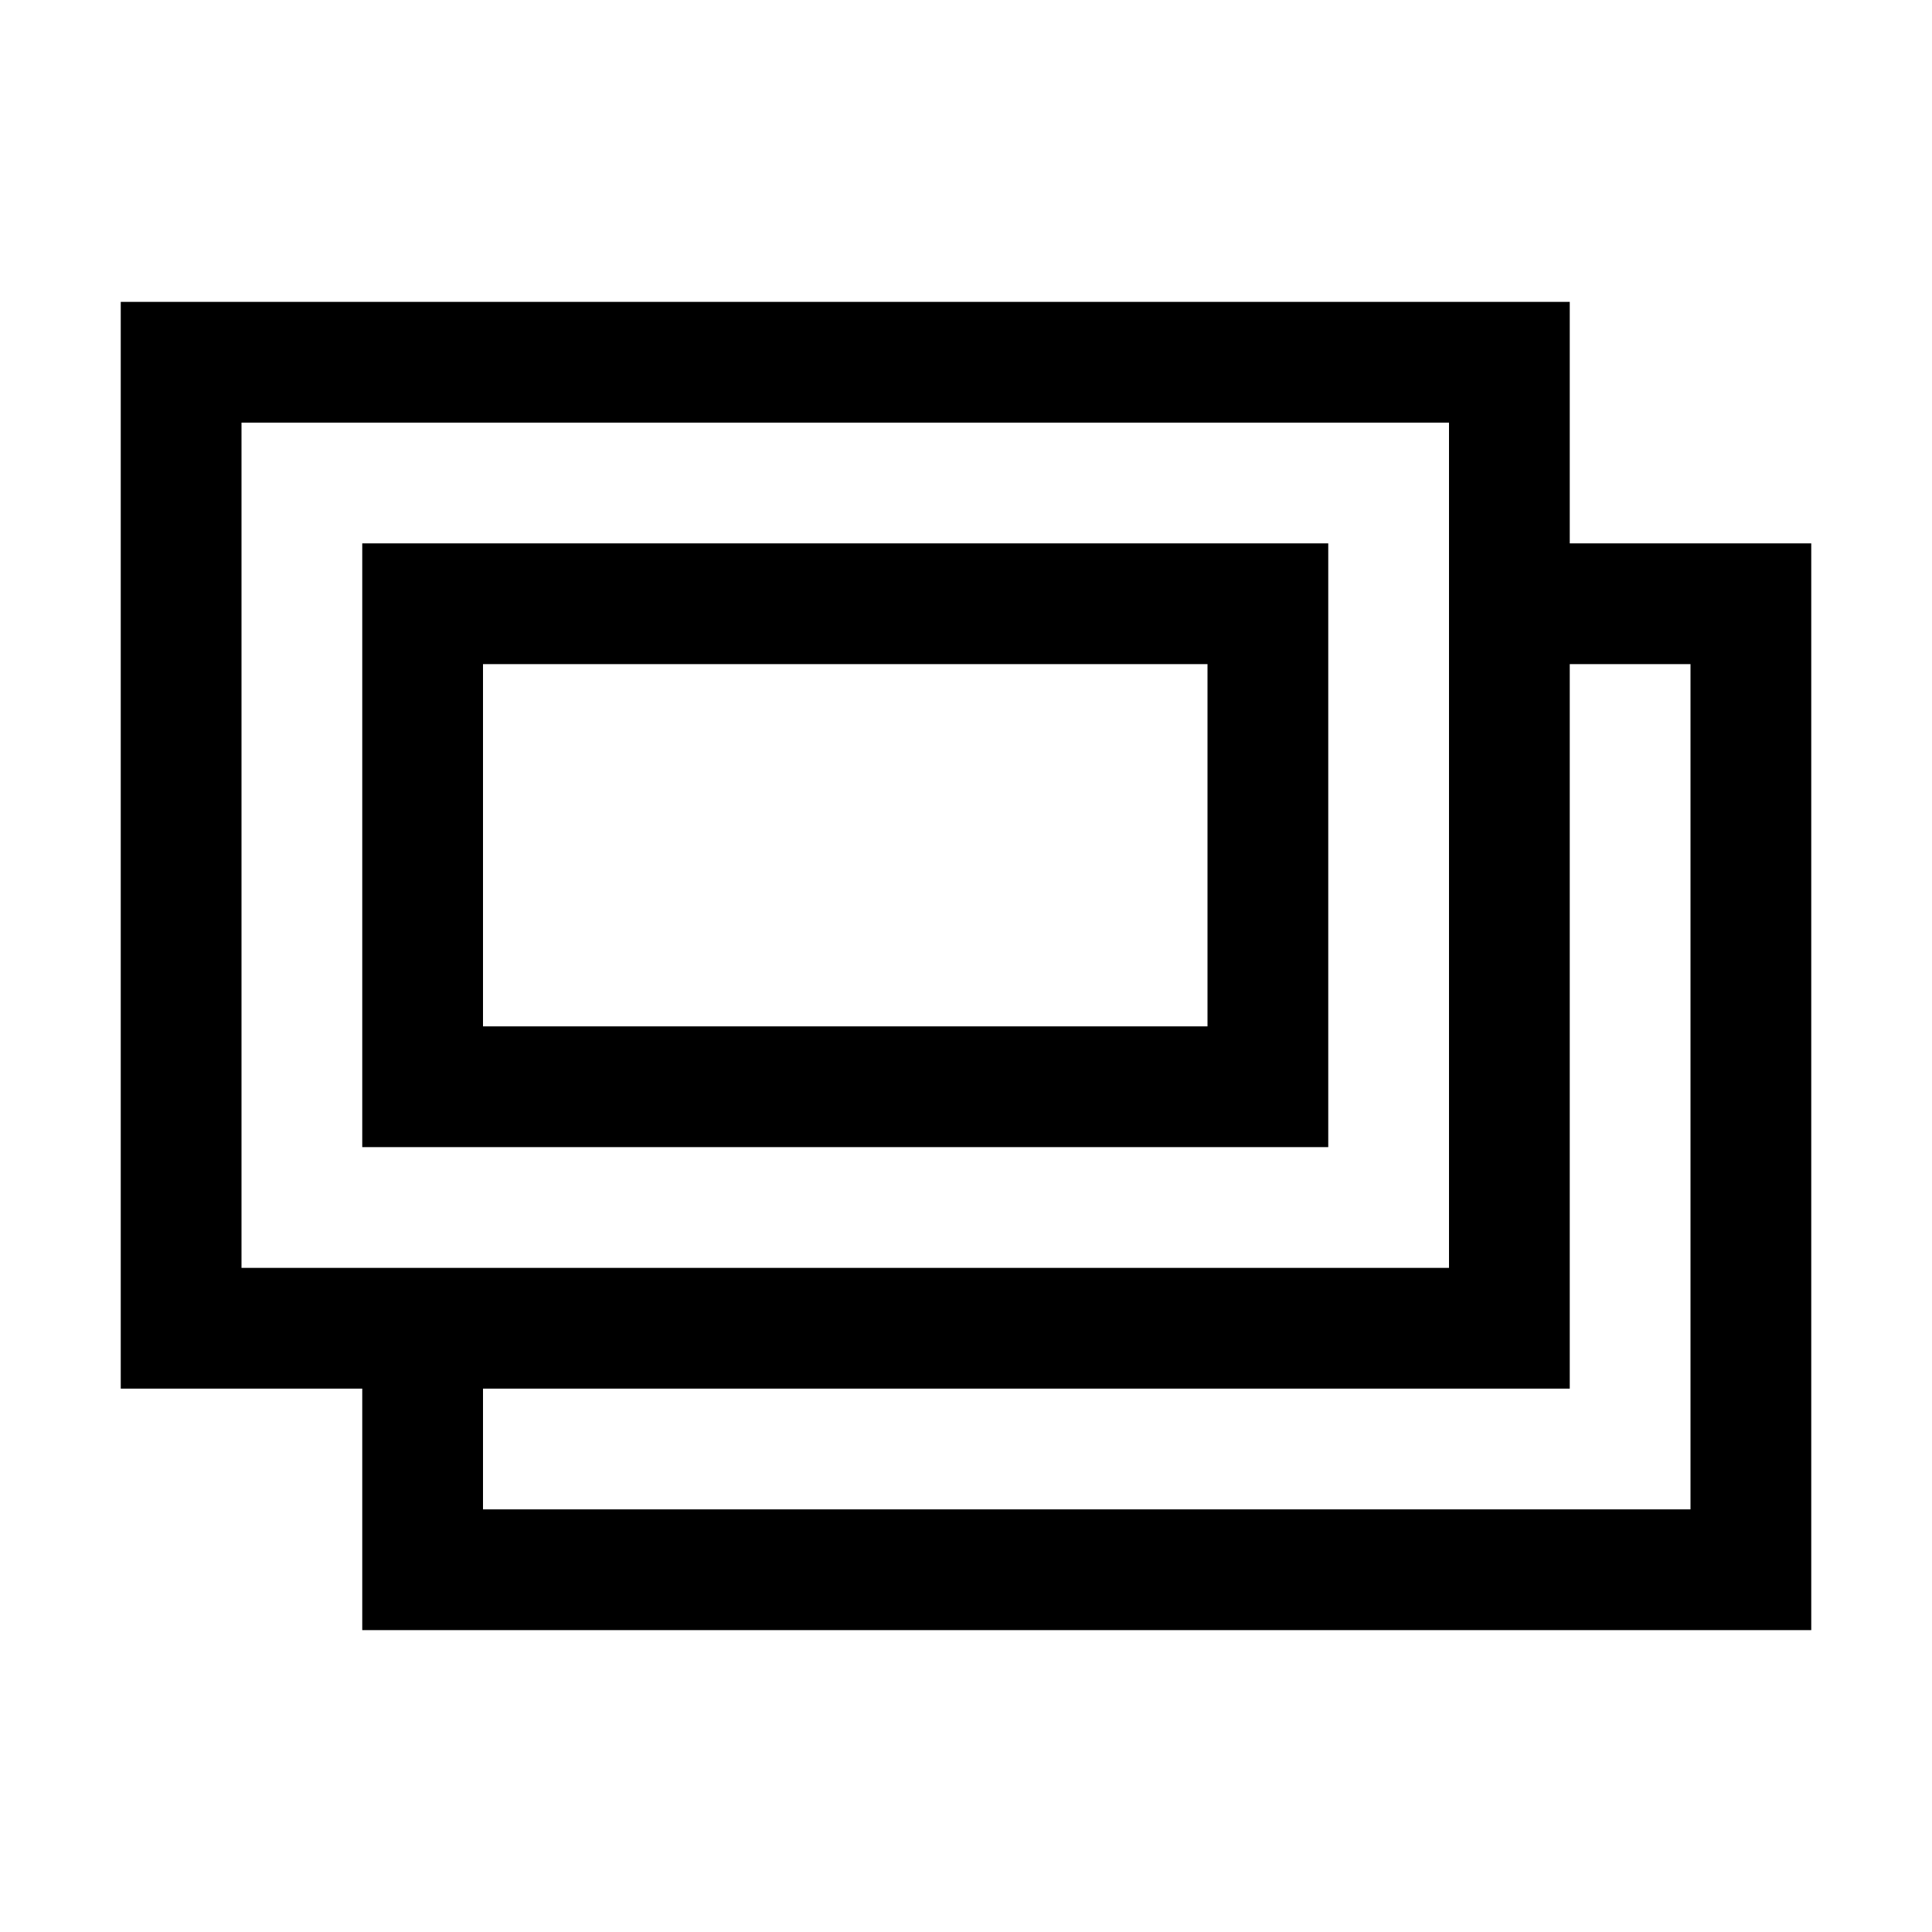 <?xml version="1.0" encoding="utf-8"?><!-- Скачано с сайта svg4.ru / Downloaded from svg4.ru -->
<svg fill="#000000" width="800px" height="800px" viewBox="0 0 32 32" xmlns="http://www.w3.org/2000/svg"><path d="M 2 5 L 2 23 L 6 23 L 6 27 L 30 27 L 30 9 L 26 9 L 26 5 Z M 4 7 L 24 7 L 24 21 L 4 21 Z M 6 9 L 6 19 L 22 19 L 22 9 Z M 8 11 L 20 11 L 20 17 L 8 17 Z M 26 11 L 28 11 L 28 25 L 8 25 L 8 23 L 26 23 Z"/></svg>
